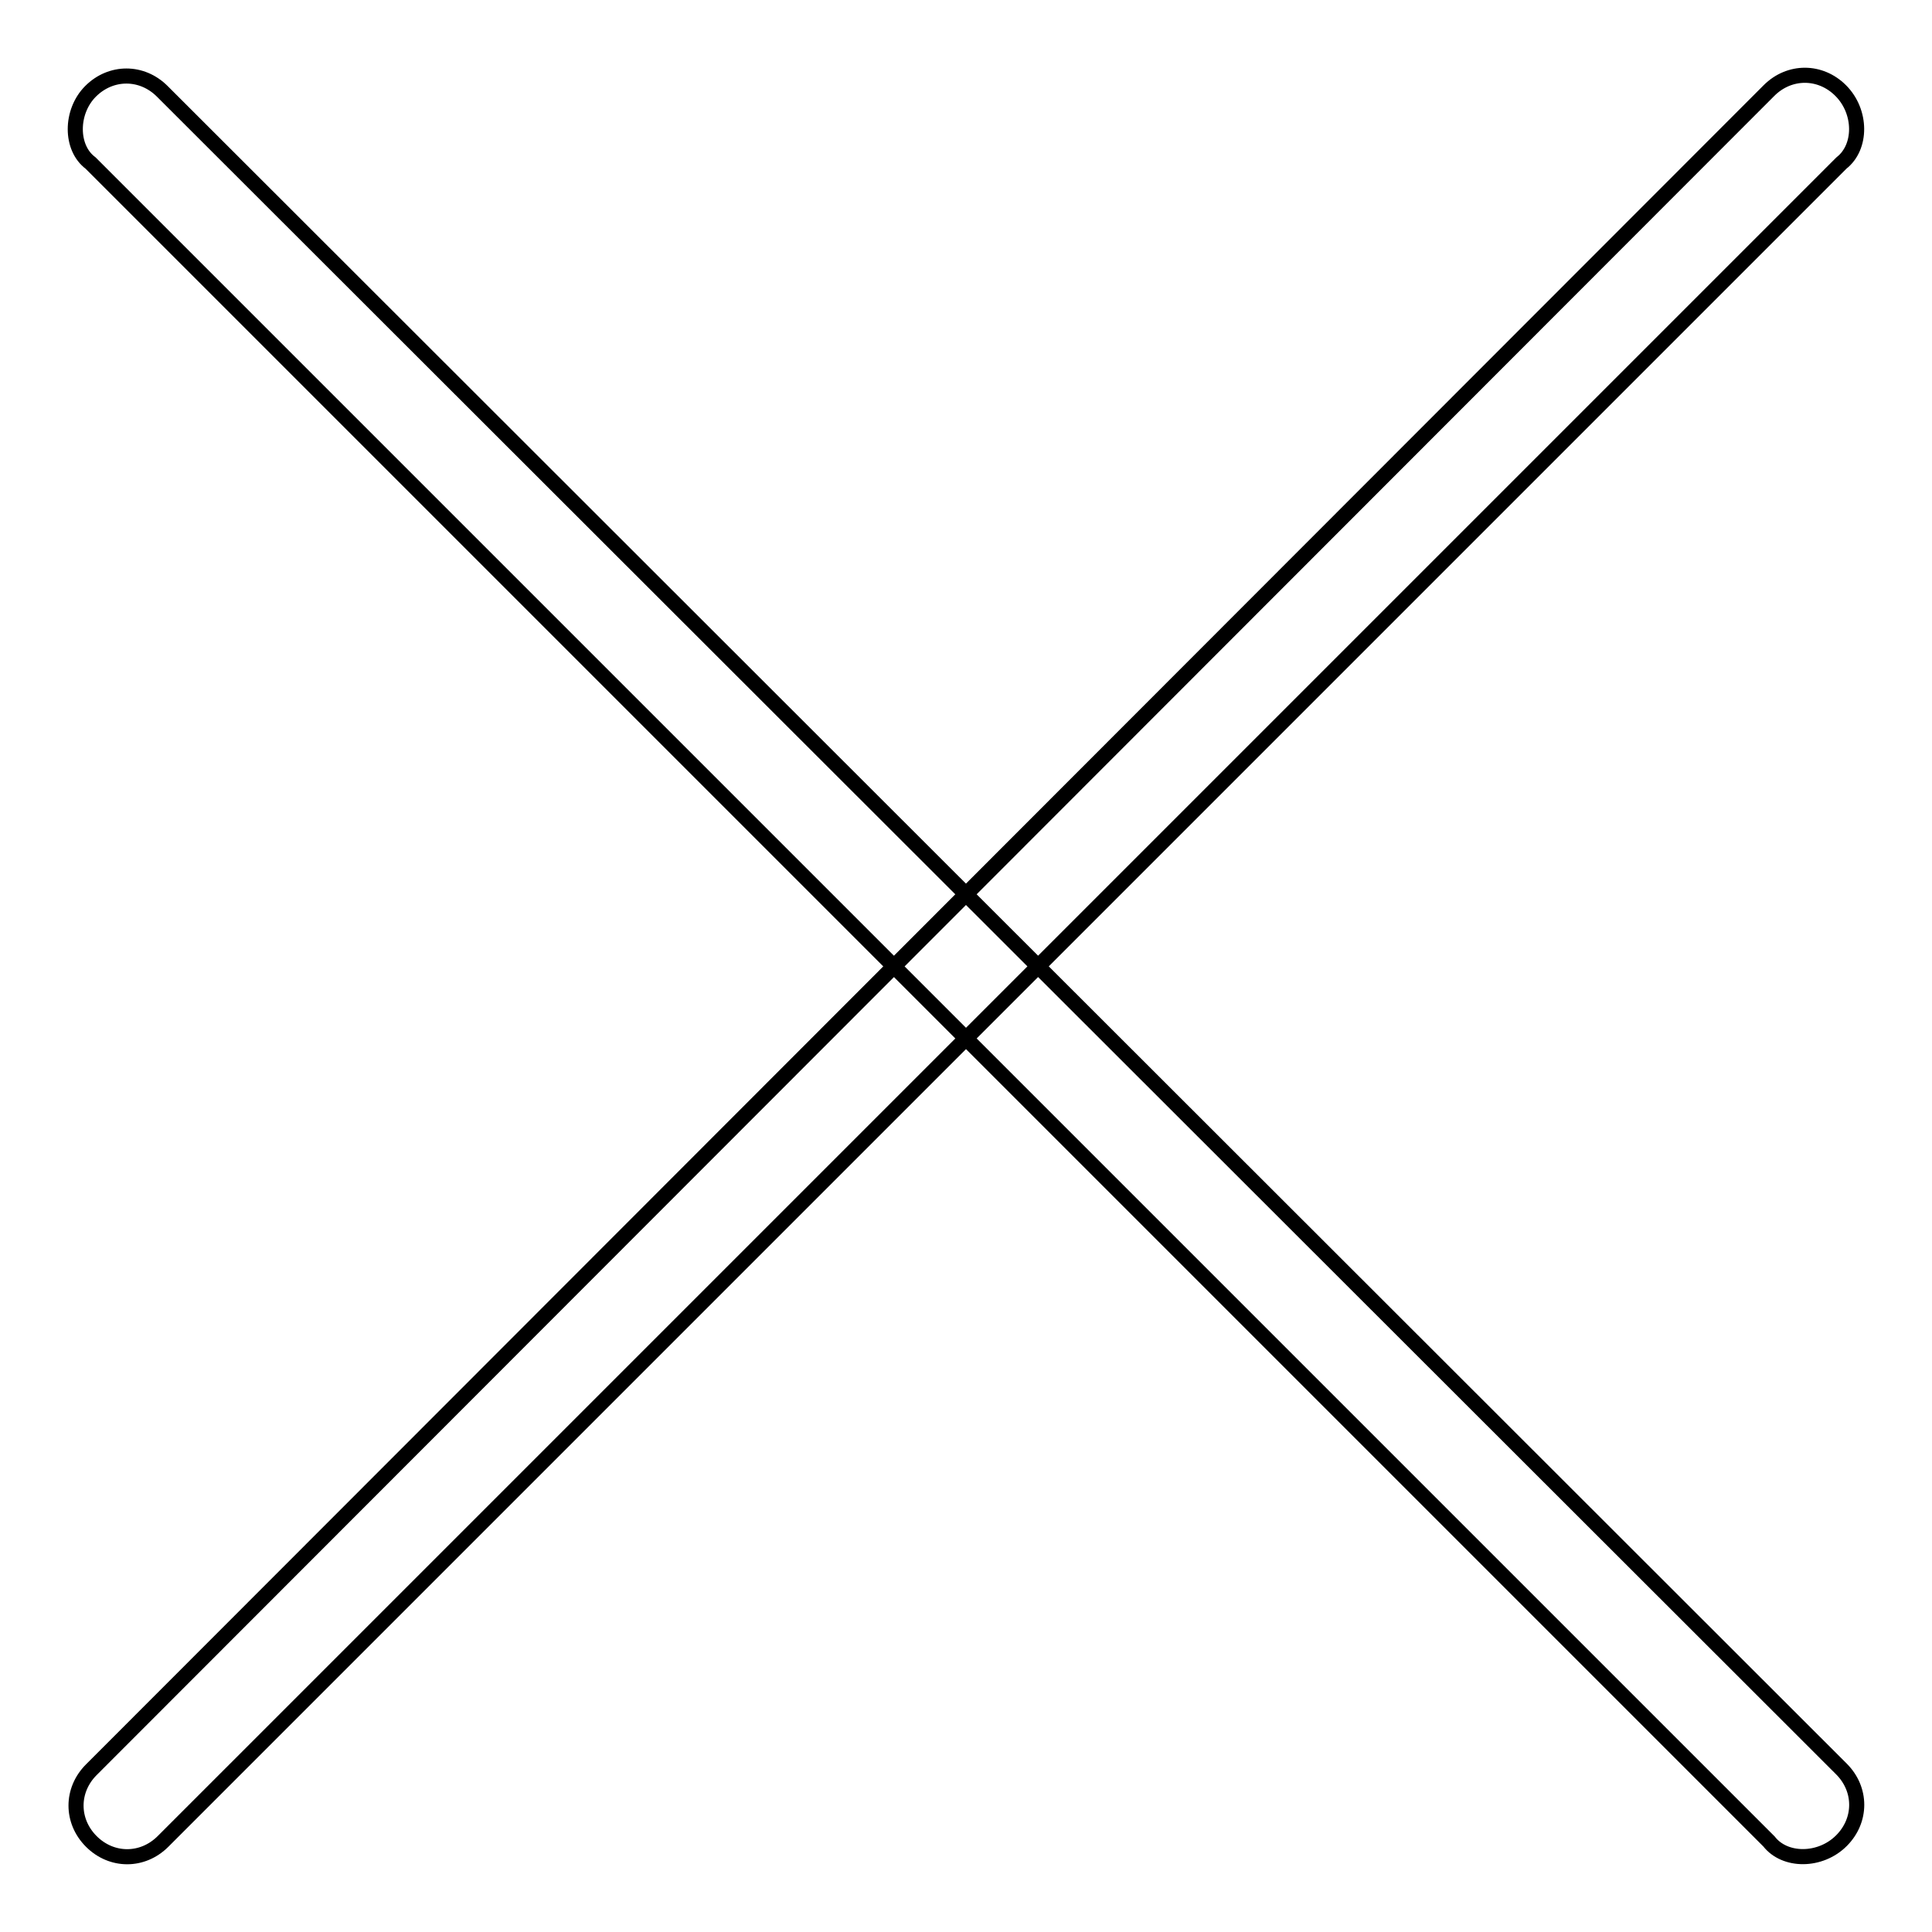 <?xml version="1.0" encoding="utf-8"?>
<!-- Svg Vector Icons : http://www.onlinewebfonts.com/icon -->
<!DOCTYPE svg PUBLIC "-//W3C//DTD SVG 1.1//EN" "http://www.w3.org/Graphics/SVG/1.1/DTD/svg11.dtd">
<svg version="1.1" xmlns="http://www.w3.org/2000/svg" xmlns:xlink="http://www.w3.org/1999/xlink" x="0px" y="0px" viewBox="0 0 256 256" enable-background="new 0 0 256 256" xml:space="preserve">
<g> <path stroke-width="2" fill-opacity="0" stroke="#000000"  d="M234.4,244L12,21.6c-2.7-2-2.7-6.8,0-9.5c2.7-2.7,6.8-2.7,9.5,0L244,234.4c2.7,2.7,2.7,6.8,0,9.5 C241.2,246.7,236.5,246.7,234.4,244L234.4,244z M244,21.6L21.6,244c-2.7,2.7-6.8,2.7-9.5,0c-2.7-2.7-2.7-6.8,0-9.5L234.4,12 c2.7-2.7,6.8-2.7,9.5,0C246.7,14.8,246.7,19.5,244,21.6L244,21.6z"/></g>
</svg>